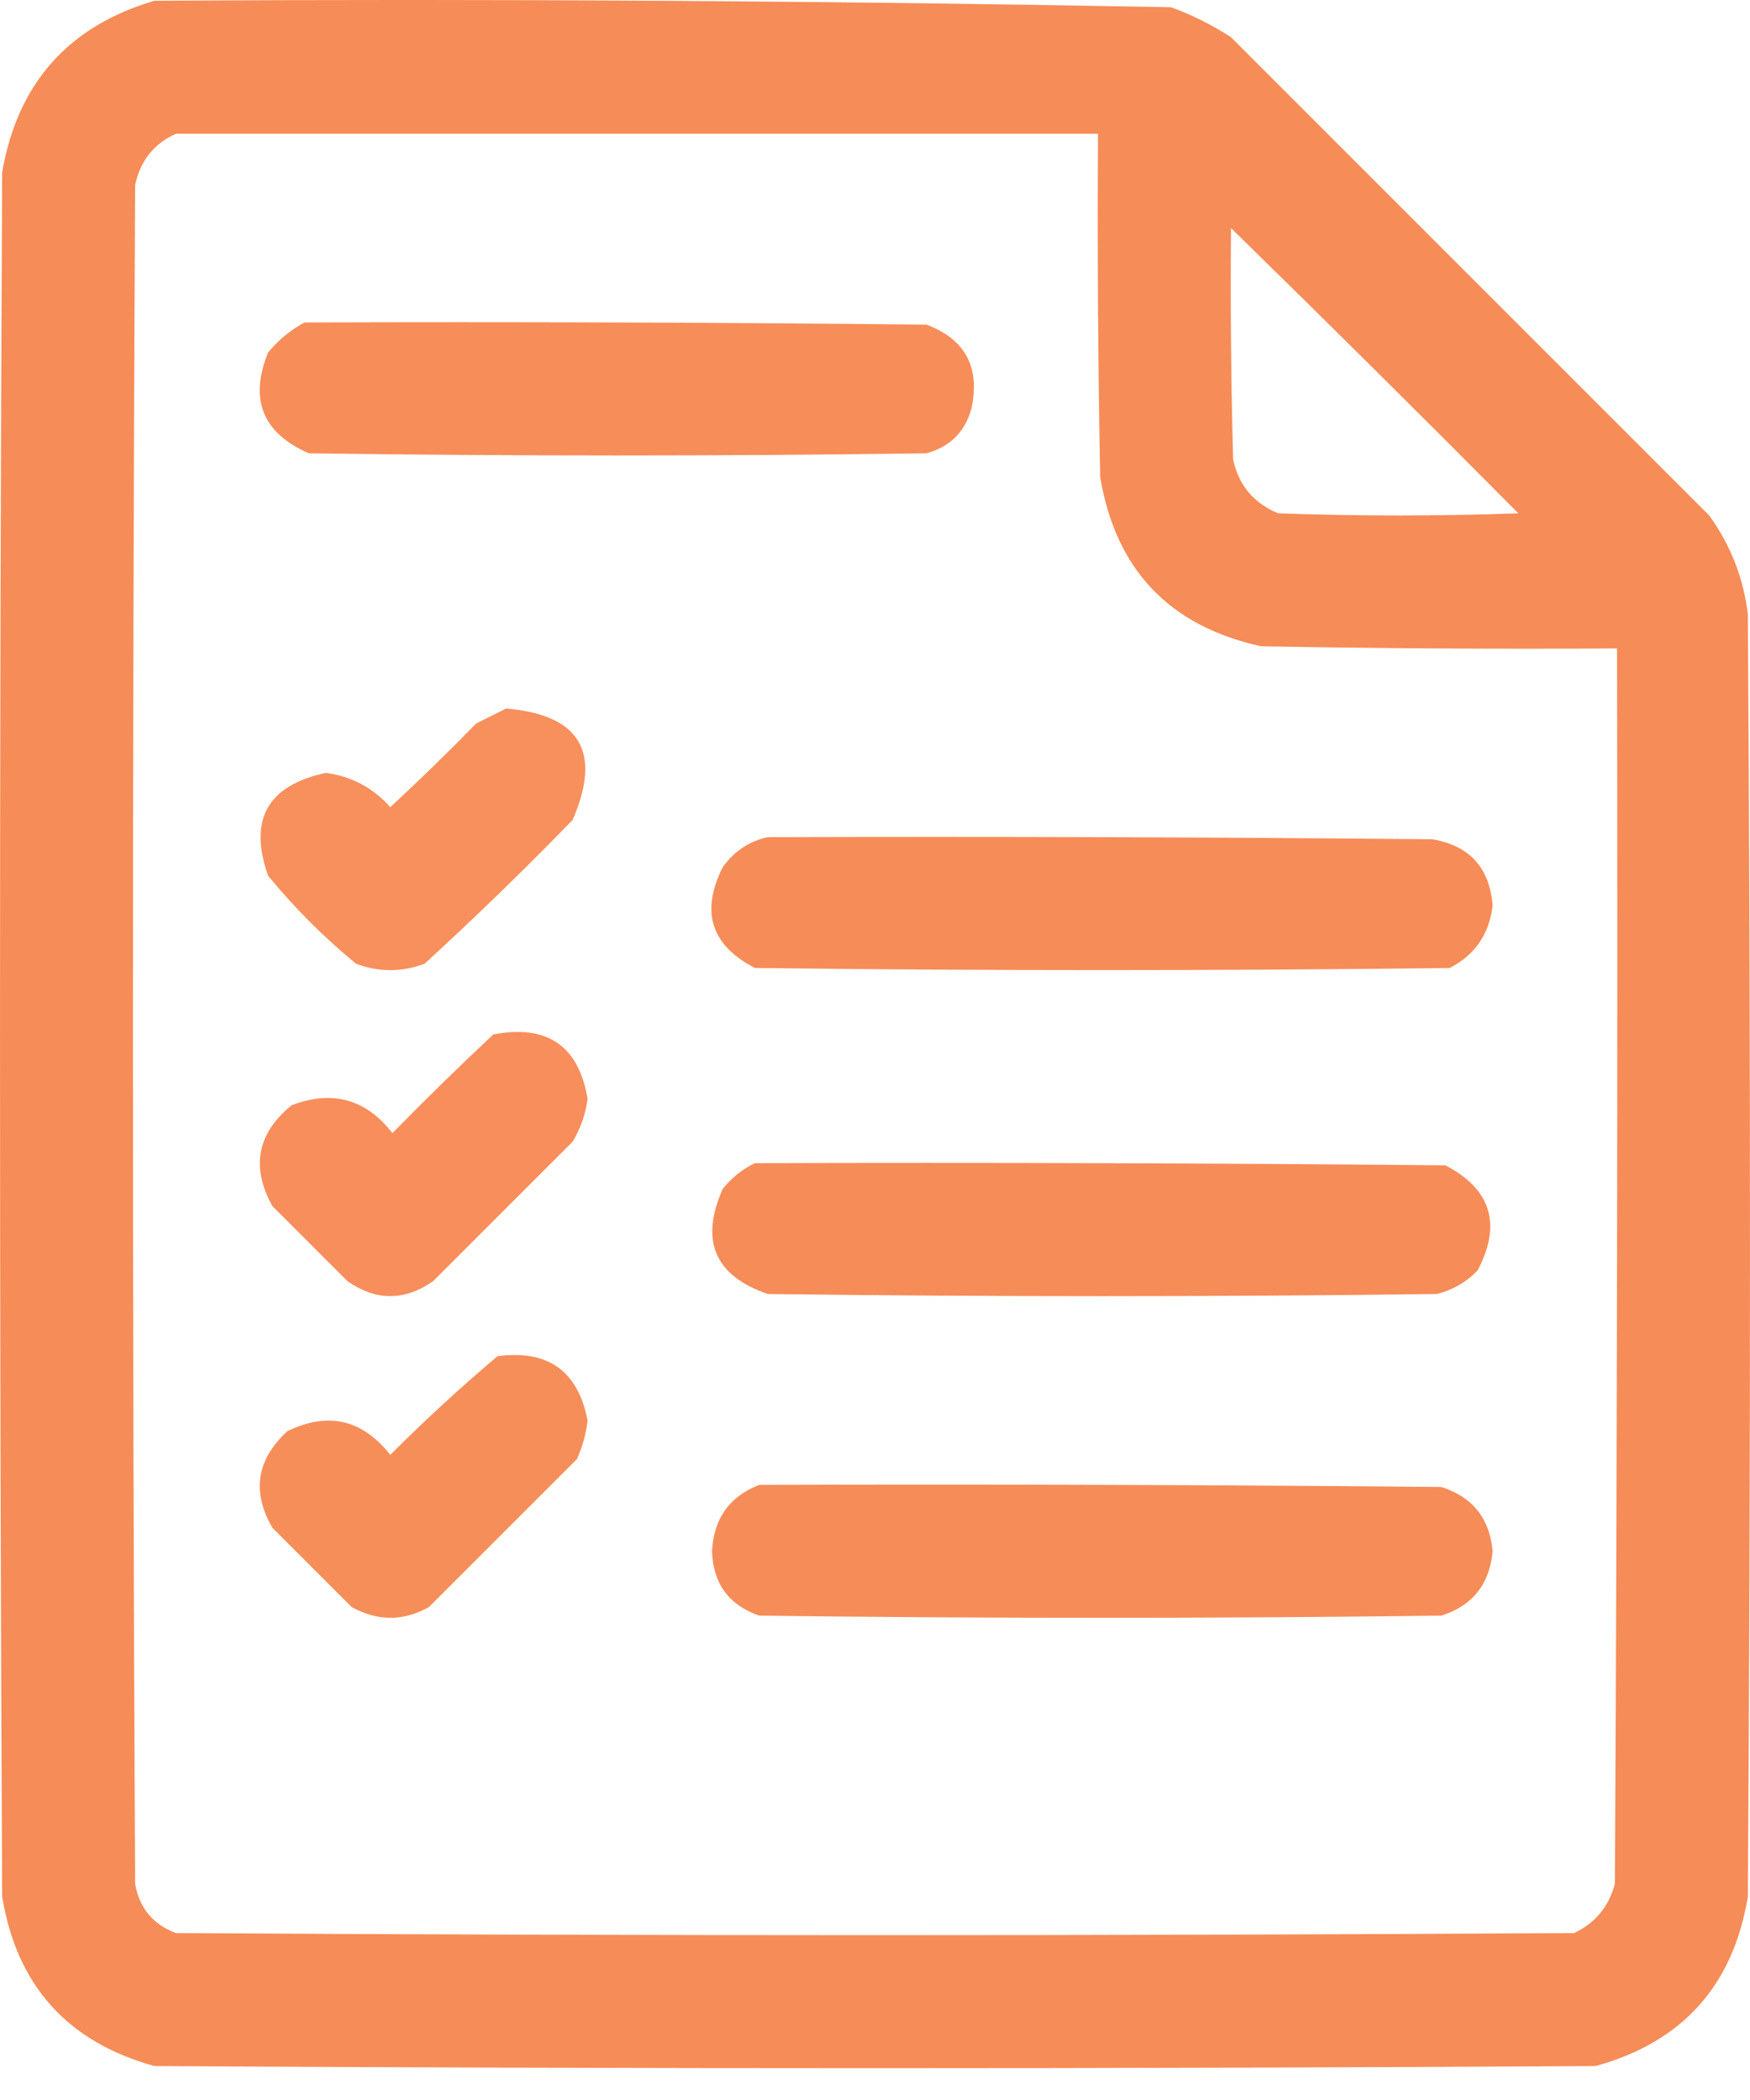 <?xml version="1.0" encoding="UTF-8"?> <svg xmlns="http://www.w3.org/2000/svg" width="30" height="36" viewBox="0 0 30 36" fill="none"><path opacity="0.971" fill-rule="evenodd" clip-rule="evenodd" d="M2.647 0.013C8.459 -0.023 14.268 0.014 20.073 0.124C20.437 0.256 20.78 0.428 21.103 0.638C23.836 3.371 26.569 6.104 29.301 8.837C29.666 9.342 29.887 9.905 29.963 10.528C30.012 17.856 30.012 25.185 29.963 32.513C29.712 34.039 28.842 35.007 27.353 35.418C19.118 35.467 10.882 35.467 2.647 35.418C1.157 35.006 0.287 34.038 0.037 32.513C-0.012 22.66 -0.012 12.807 0.037 2.954C0.301 1.428 1.171 0.448 2.647 0.013ZM3.015 2.293C8.284 2.293 13.554 2.293 18.823 2.293C18.811 4.254 18.823 6.214 18.86 8.175C19.125 9.764 20.044 10.732 21.618 11.079C23.652 11.116 25.686 11.129 27.721 11.116C27.733 18.175 27.721 25.234 27.684 32.293C27.58 32.685 27.347 32.967 26.985 33.138C18.995 33.187 11.005 33.187 3.015 33.138C2.622 32.991 2.389 32.709 2.316 32.293C2.267 22.587 2.267 12.881 2.316 3.175C2.404 2.757 2.637 2.463 3.015 2.293ZM21.103 3.91C22.755 5.525 24.397 7.155 26.029 8.8C24.657 8.849 23.284 8.849 21.912 8.8C21.492 8.626 21.235 8.32 21.14 7.881C21.103 6.558 21.091 5.234 21.103 3.91Z" fill="#F68953"></path><path opacity="0.964" fill-rule="evenodd" clip-rule="evenodd" d="M5.221 5.528C8.775 5.516 12.329 5.528 15.882 5.565C16.547 5.815 16.804 6.293 16.654 6.999C16.546 7.401 16.289 7.658 15.882 7.771C12.353 7.82 8.824 7.82 5.294 7.771C4.502 7.424 4.269 6.848 4.596 6.043C4.775 5.826 4.984 5.654 5.221 5.528Z" fill="#F68953"></path><path opacity="0.941" fill-rule="evenodd" clip-rule="evenodd" d="M8.676 12.146C9.943 12.253 10.323 12.89 9.816 14.057C8.993 14.905 8.147 15.726 7.279 16.521C6.887 16.668 6.495 16.668 6.103 16.521C5.551 16.067 5.049 15.565 4.596 15.013C4.256 14.051 4.586 13.463 5.588 13.249C6.029 13.31 6.397 13.506 6.691 13.837C7.193 13.372 7.683 12.894 8.162 12.403C8.34 12.314 8.512 12.228 8.676 12.146Z" fill="#F68953"></path><path opacity="0.966" fill-rule="evenodd" clip-rule="evenodd" d="M13.162 14.351C16.961 14.339 20.76 14.351 24.559 14.388C25.196 14.499 25.539 14.879 25.588 15.528C25.528 16.016 25.283 16.371 24.853 16.594C20.882 16.643 16.912 16.643 12.941 16.594C12.189 16.205 12.006 15.629 12.39 14.866C12.588 14.59 12.846 14.419 13.162 14.351Z" fill="#F68953"></path><path opacity="0.952" fill-rule="evenodd" clip-rule="evenodd" d="M8.456 17.734C9.379 17.557 9.919 17.925 10.073 18.837C10.039 19.1 9.953 19.345 9.816 19.572C9.02 20.369 8.223 21.165 7.426 21.962C6.936 22.305 6.446 22.305 5.956 21.962C5.527 21.533 5.098 21.104 4.669 20.675C4.298 20.005 4.409 19.428 5 18.947C5.696 18.681 6.272 18.84 6.728 19.425C7.296 18.845 7.872 18.281 8.456 17.734Z" fill="#F68953"></path><path opacity="0.966" fill-rule="evenodd" clip-rule="evenodd" d="M12.941 19.94C16.887 19.928 20.833 19.94 24.779 19.977C25.563 20.387 25.747 20.988 25.331 21.778C25.138 21.979 24.905 22.114 24.632 22.183C20.809 22.232 16.985 22.232 13.162 22.183C12.252 21.87 11.995 21.269 12.39 20.381C12.545 20.188 12.729 20.041 12.941 19.94Z" fill="#F68953"></path><path opacity="0.955" fill-rule="evenodd" clip-rule="evenodd" d="M8.529 23.249C9.395 23.135 9.91 23.503 10.073 24.352C10.046 24.582 9.985 24.803 9.89 25.013C9.044 25.859 8.199 26.705 7.353 27.55C6.912 27.795 6.471 27.795 6.029 27.55C5.576 27.097 5.123 26.643 4.669 26.19C4.312 25.572 4.398 25.02 4.926 24.535C5.621 24.196 6.21 24.331 6.691 24.94C7.285 24.345 7.898 23.782 8.529 23.249Z" fill="#F68953"></path><path opacity="0.965" fill-rule="evenodd" clip-rule="evenodd" d="M13.015 25.455C16.912 25.442 20.809 25.455 24.706 25.491C25.244 25.662 25.538 26.029 25.588 26.594C25.535 27.161 25.241 27.529 24.706 27.697C20.809 27.746 16.912 27.746 13.015 27.697C12.495 27.516 12.225 27.149 12.206 26.594C12.234 26.034 12.504 25.654 13.015 25.455Z" fill="#F68953"></path></svg> 
